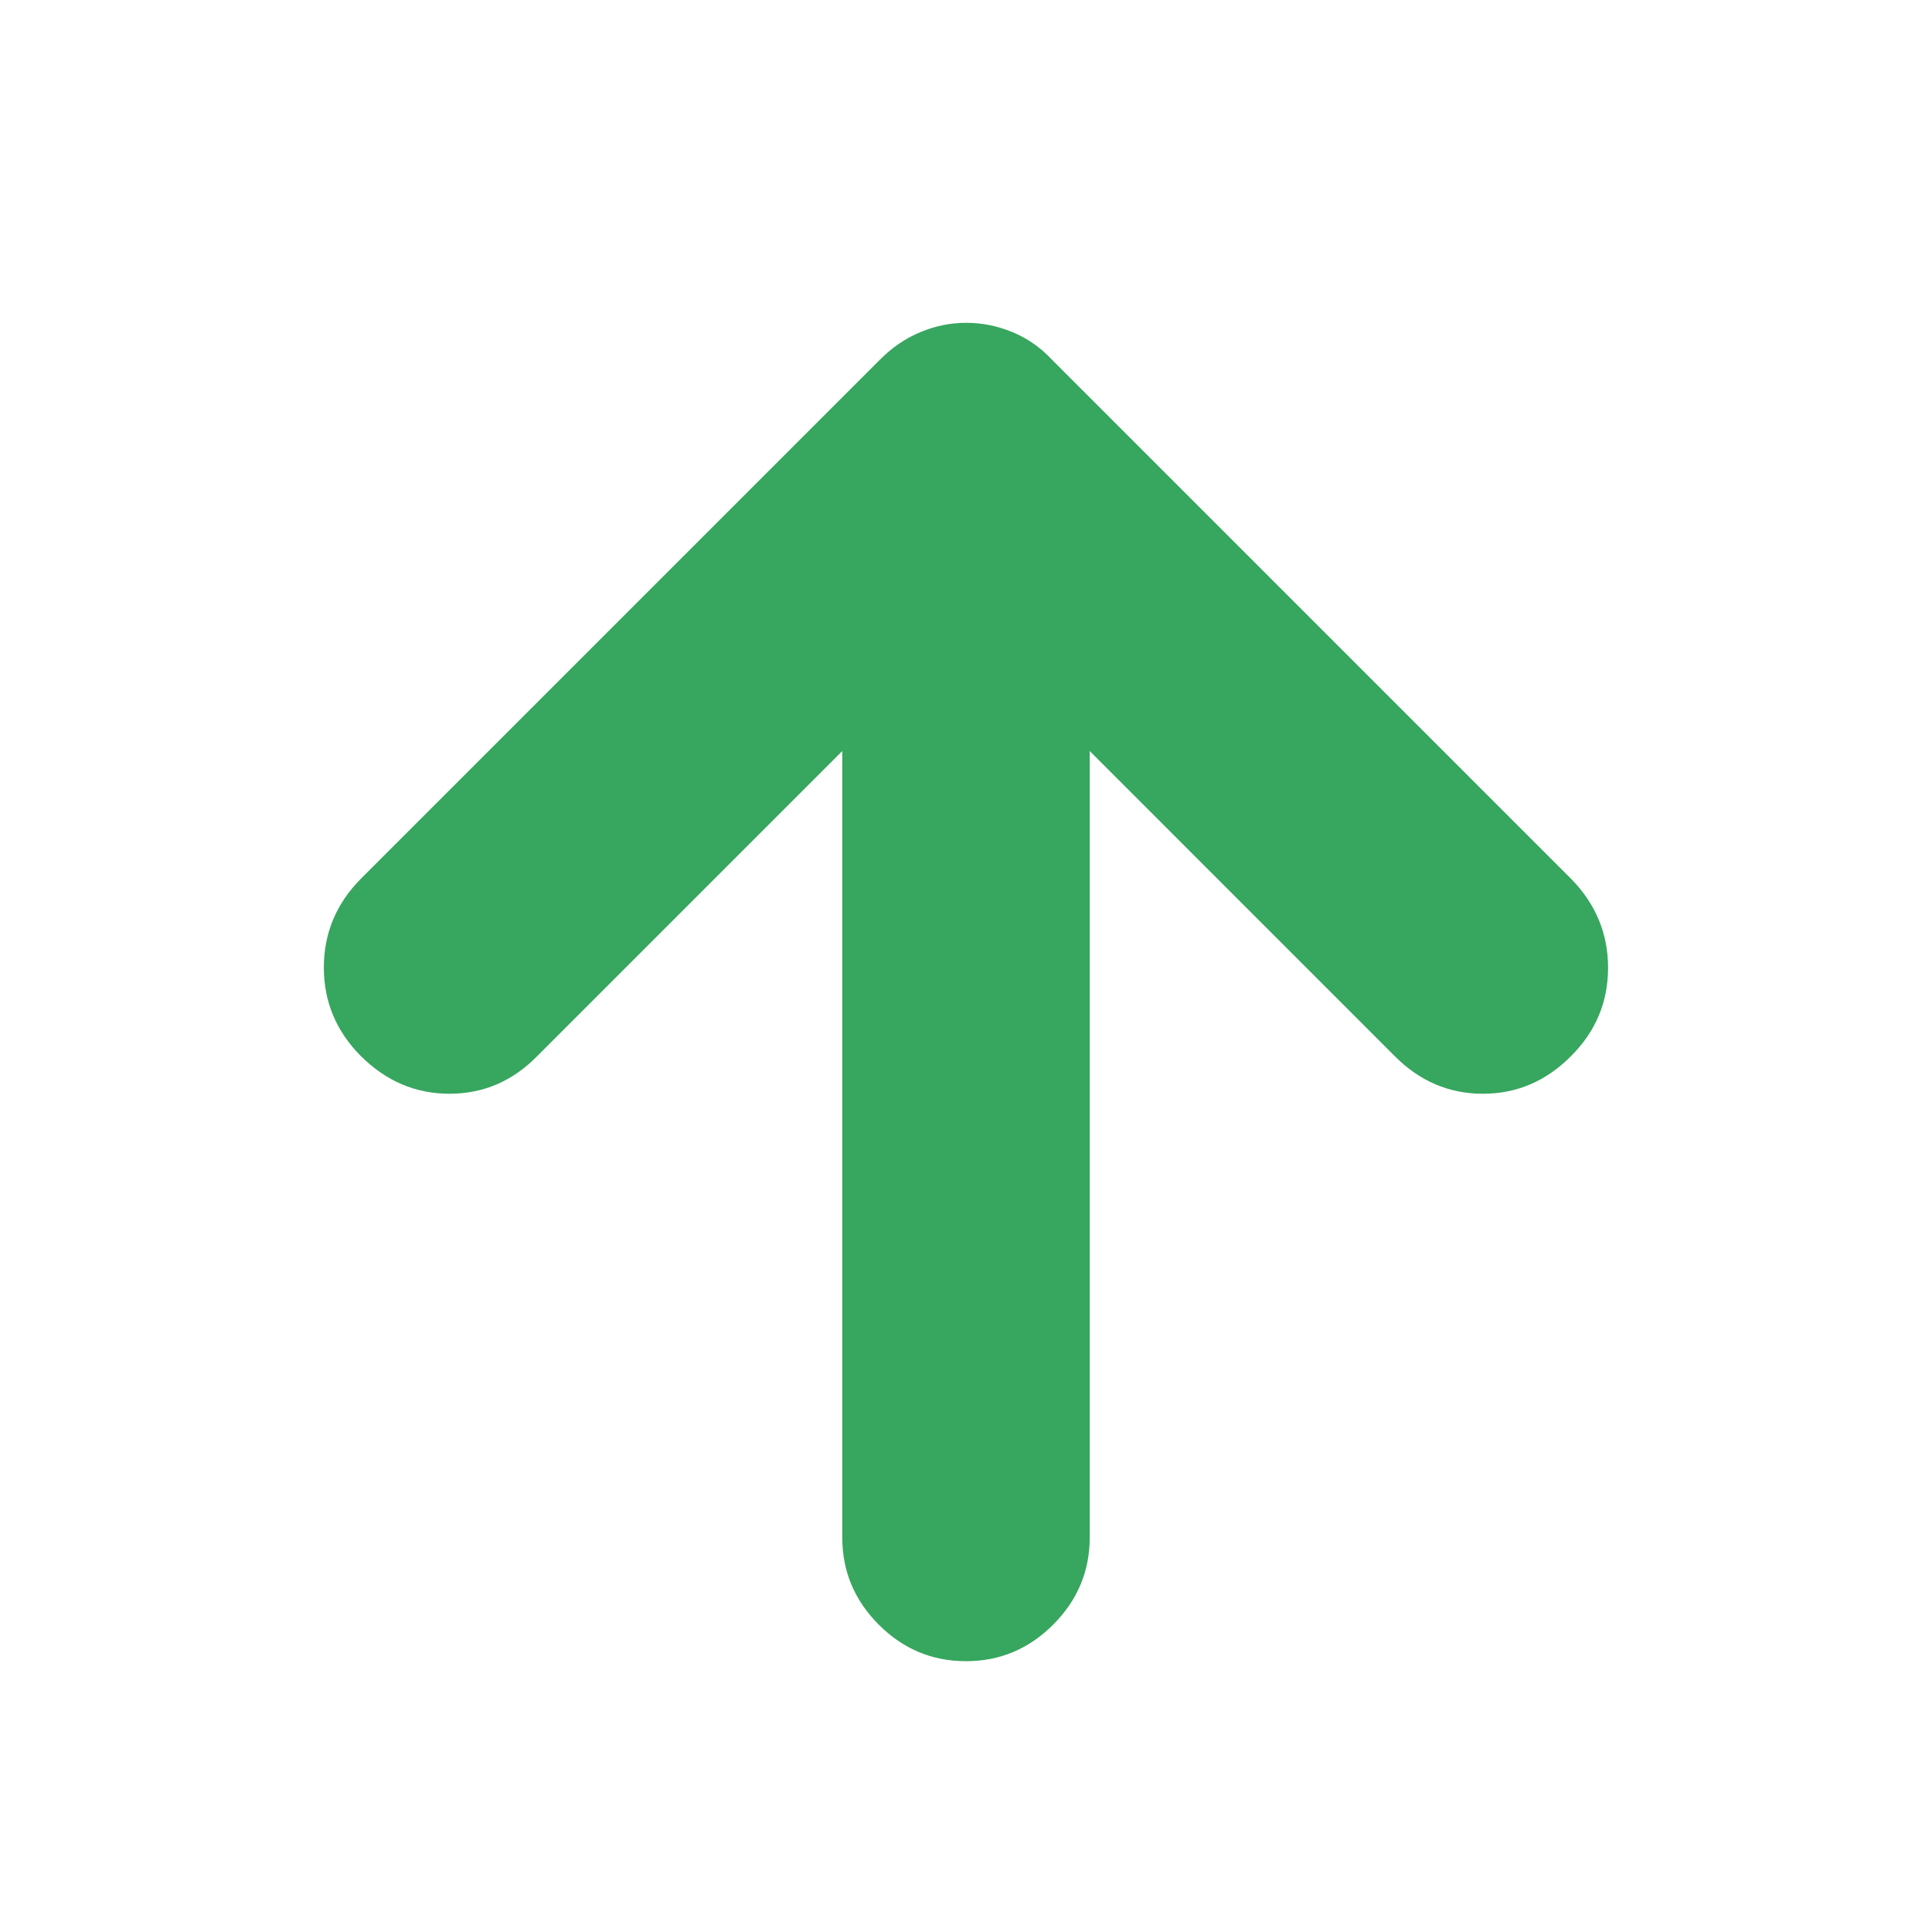 <svg width="24" height="24" viewBox="0 0 24 24" fill="none" xmlns="http://www.w3.org/2000/svg">
<mask id="mask0_22757_25593" style="mask-type:alpha" maskUnits="userSpaceOnUse" x="0" y="0" width="24" height="24">
<rect width="24" height="24" fill="#D9D9D9"/>
</mask>
<g mask="url(#mask0_22757_25593)">
<path d="M11.999 20.636C11.58 20.636 11.219 20.485 10.916 20.182C10.614 19.879 10.463 19.518 10.463 19.099V9.33L6.677 13.116C6.37 13.43 6.005 13.587 5.584 13.587C5.162 13.587 4.794 13.43 4.48 13.116C4.176 12.809 4.023 12.444 4.023 12.019C4.023 11.594 4.176 11.227 4.48 10.919L10.933 4.466C11.082 4.316 11.249 4.202 11.435 4.125C11.621 4.048 11.809 4.01 12.001 4.01C12.197 4.01 12.388 4.048 12.573 4.124C12.759 4.2 12.923 4.314 13.066 4.466L19.519 10.919C19.823 11.23 19.976 11.598 19.976 12.022C19.976 12.447 19.823 12.812 19.519 13.116C19.209 13.43 18.843 13.587 18.421 13.587C17.999 13.587 17.633 13.43 17.322 13.116L13.537 9.33V19.099C13.537 19.518 13.385 19.879 13.083 20.182C12.78 20.485 12.419 20.636 11.999 20.636Z" fill="#37A65F"/>
</g>
</svg>
